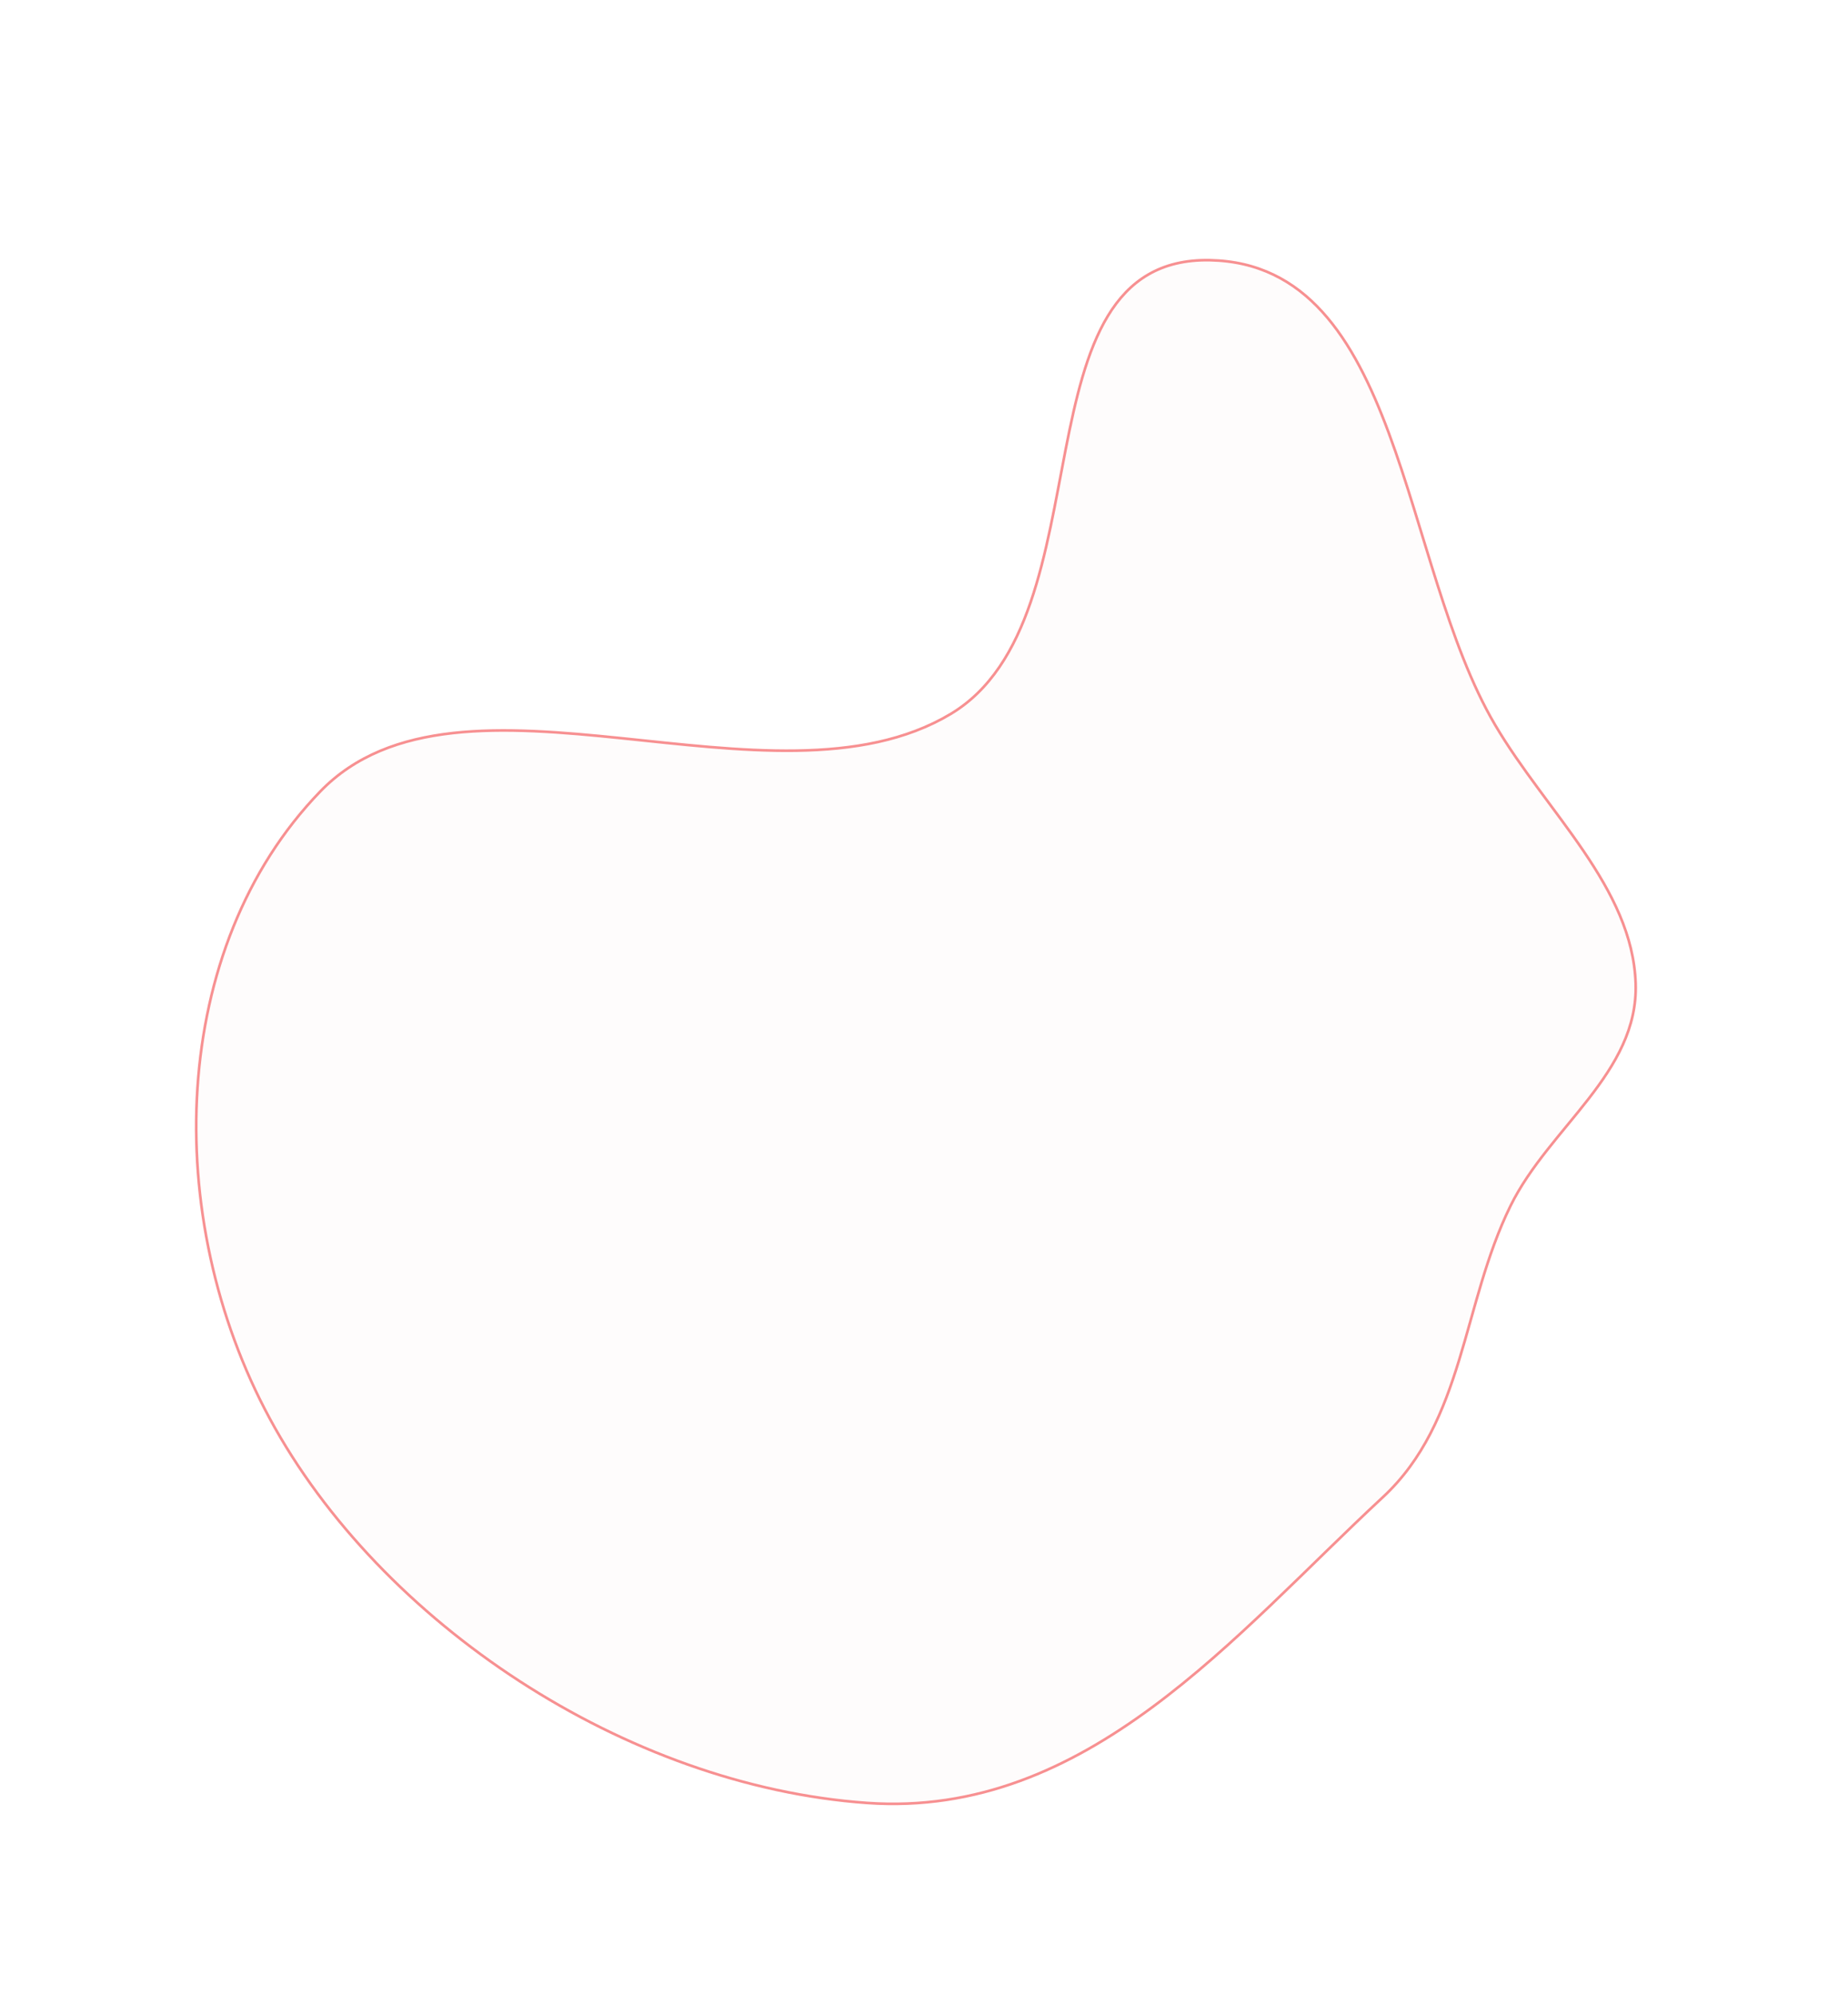 <svg xmlns="http://www.w3.org/2000/svg" width="698.619" height="753.979" viewBox="0 0 698.619 753.979">
  <path id="Path_1321" data-name="Path 1321" d="M518.615,178.8c86.273-29.65,195.7-9.4,264.4,45.408,67.857,54.139,104.467,148.959,75.088,225.446-27.417,71.378-161.516,56.7-207.791,120.032C608.7,626.62,696.94,737.74,627.1,765.787c-67.411,27.071-111-77.41-167.755-119.418-30.862-22.841-71.854-36.285-87.1-69.2-14.176-30.615,8.85-62.737,10.705-95.773,2.316-41.259-15.8-81.777,1.42-120.185,31.17-69.524,55.349-155.3,134.245-182.413" transform="matrix(-0.921, -0.391, 0.391, -0.921, 735.508, 1048.82)" fill="rgba(247,144,144,0.02)" stroke="#f79091" stroke-width="1"/>
</svg>
